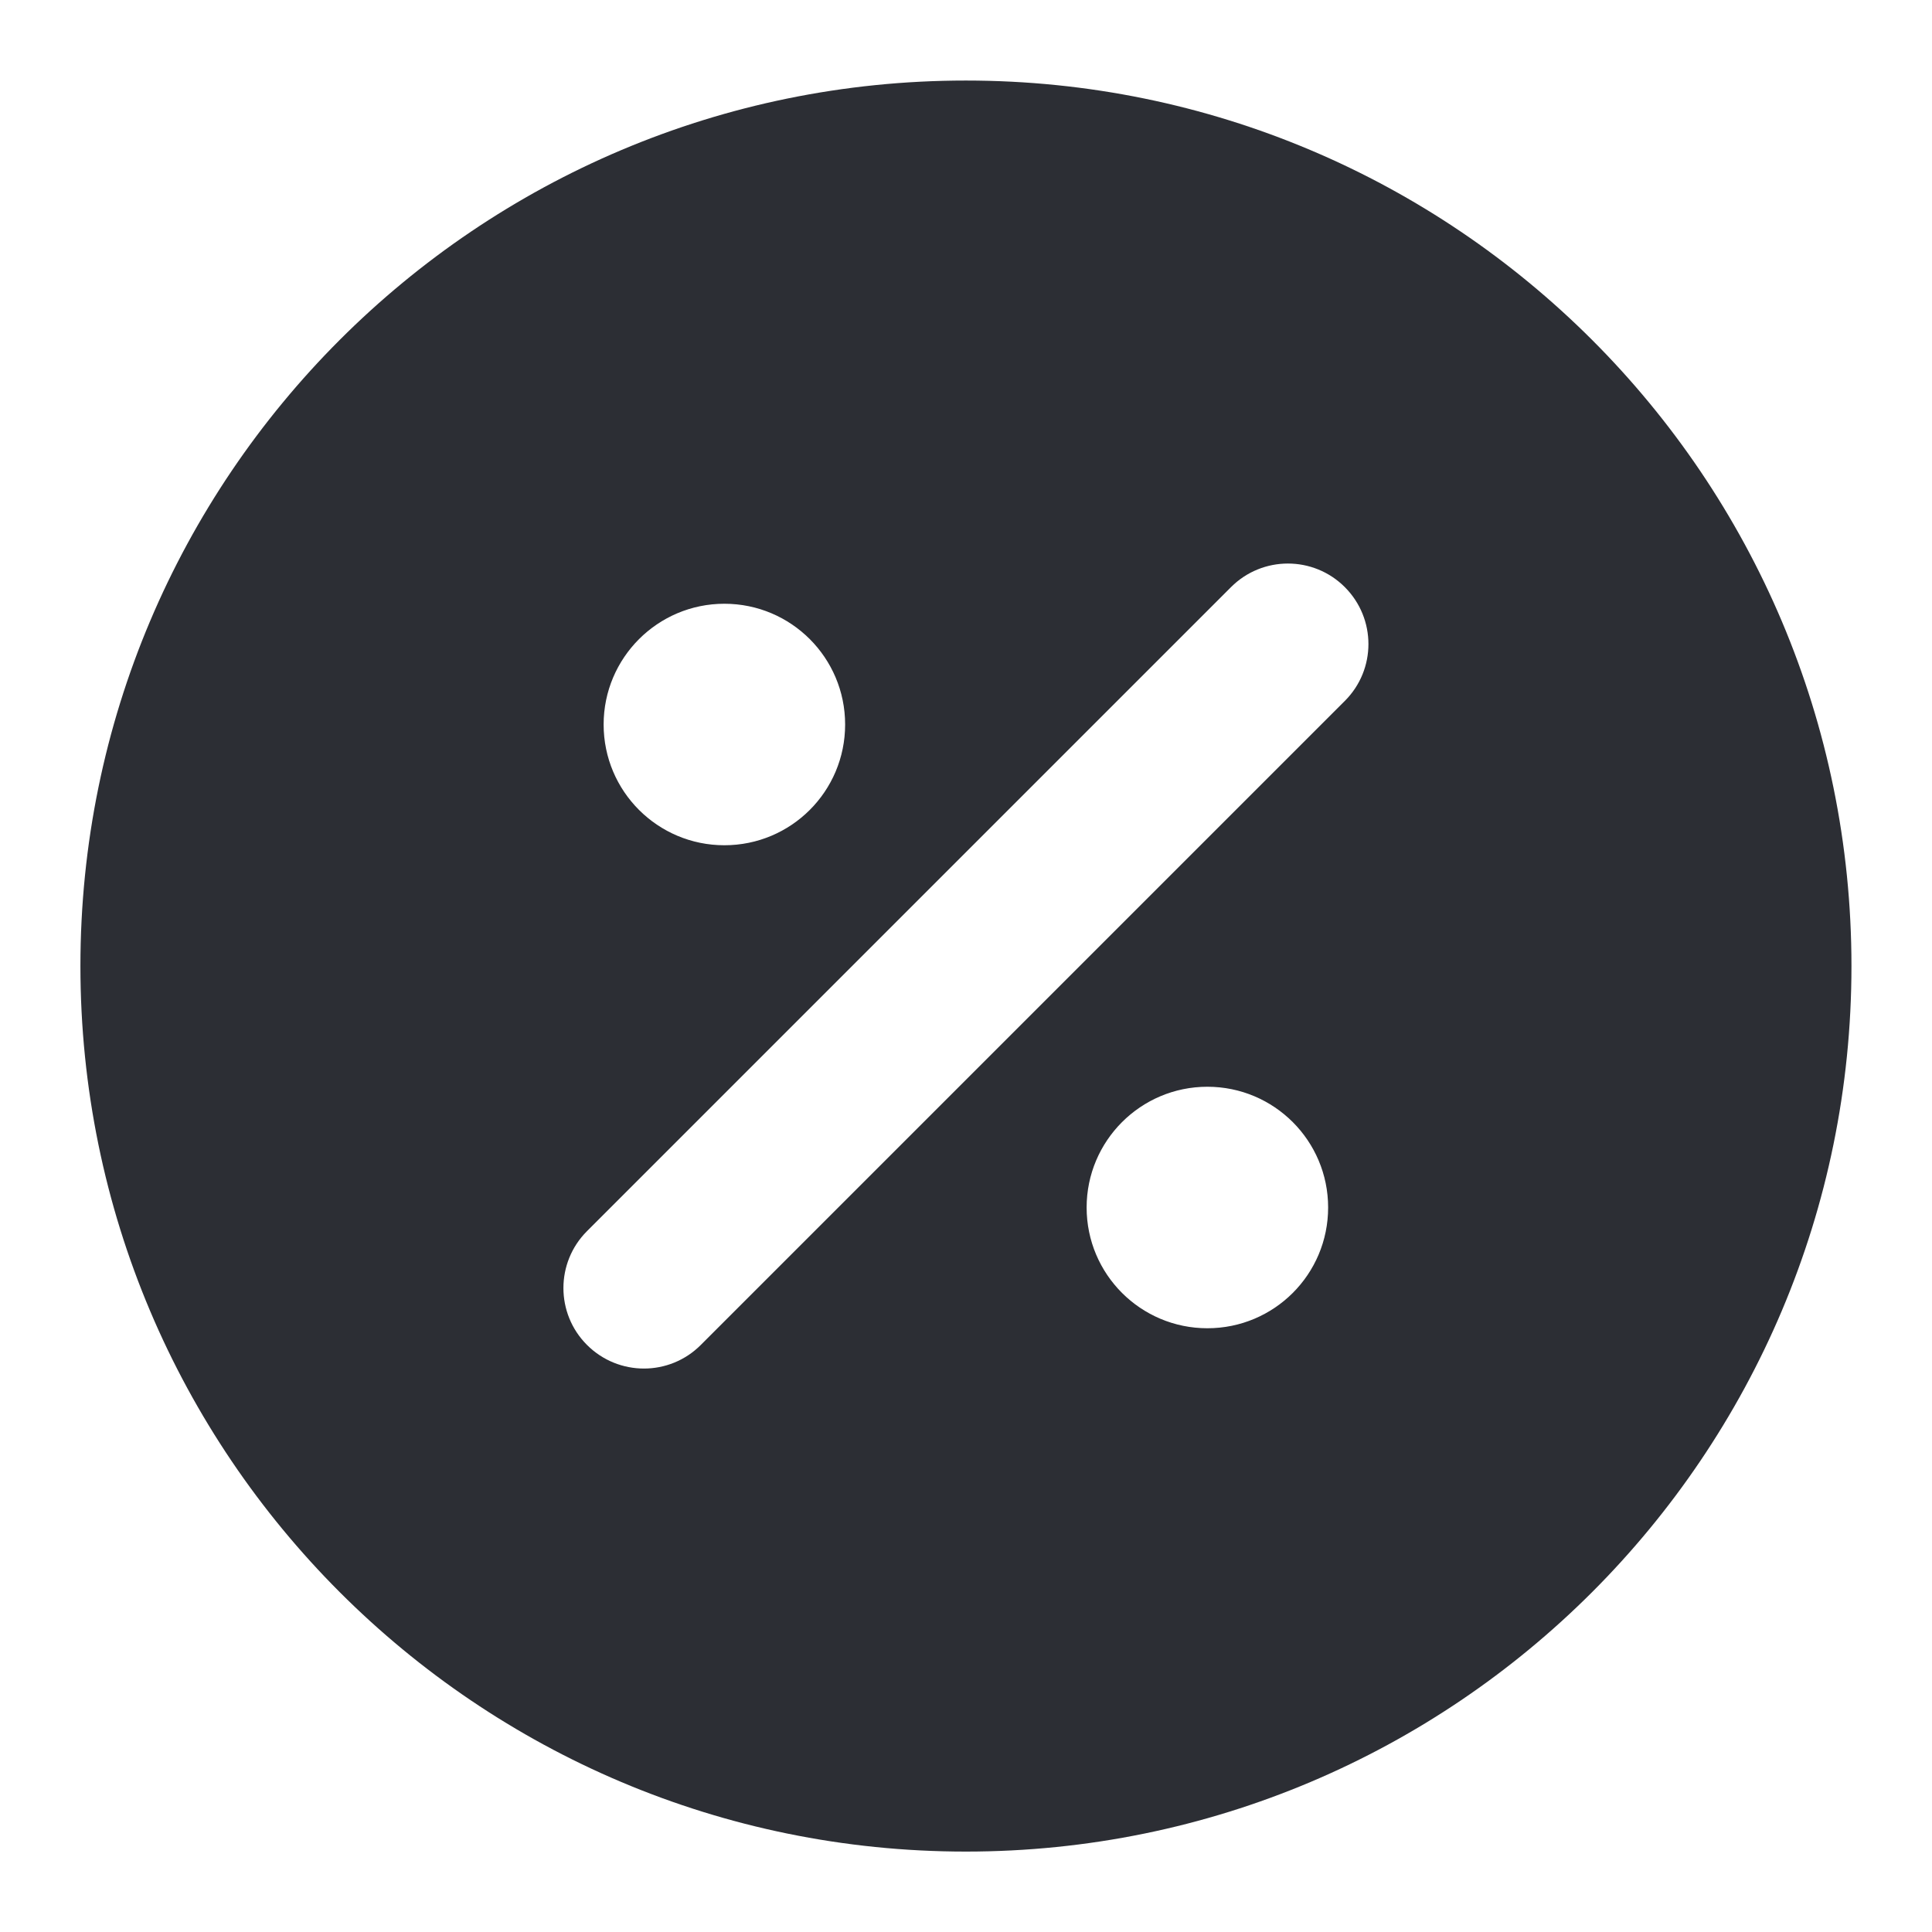 <svg xmlns="http://www.w3.org/2000/svg" fill="none" viewBox="0 0 16 16" height="16" width="16">
<path fill="#2C2E34" d="M7.999 0.667C3.949 0.667 0.666 3.95 0.666 8C0.666 12.05 3.949 15.334 7.999 15.334C12.049 15.334 15.333 12.05 15.333 8C15.333 3.95 12.049 0.667 7.999 0.667ZM11.137 5.805C11.398 5.545 11.398 5.123 11.137 4.862C10.877 4.602 10.455 4.602 10.195 4.862L4.861 10.196C4.601 10.456 4.601 10.878 4.861 11.138C5.122 11.399 5.544 11.399 5.804 11.138L11.137 5.805ZM4.999 6C4.999 5.448 5.447 5 5.999 5C6.552 5 6.999 5.448 6.999 6C6.999 6.553 6.552 7 5.999 7C5.447 7 4.999 6.553 4.999 6ZM8.999 10C8.999 9.448 9.447 9 9.999 9C10.552 9 10.999 9.448 10.999 10C10.999 10.553 10.552 11 9.999 11C9.447 11 8.999 10.553 8.999 10Z" clip-rule="evenodd" fill-rule="evenodd"></path>
</svg>
